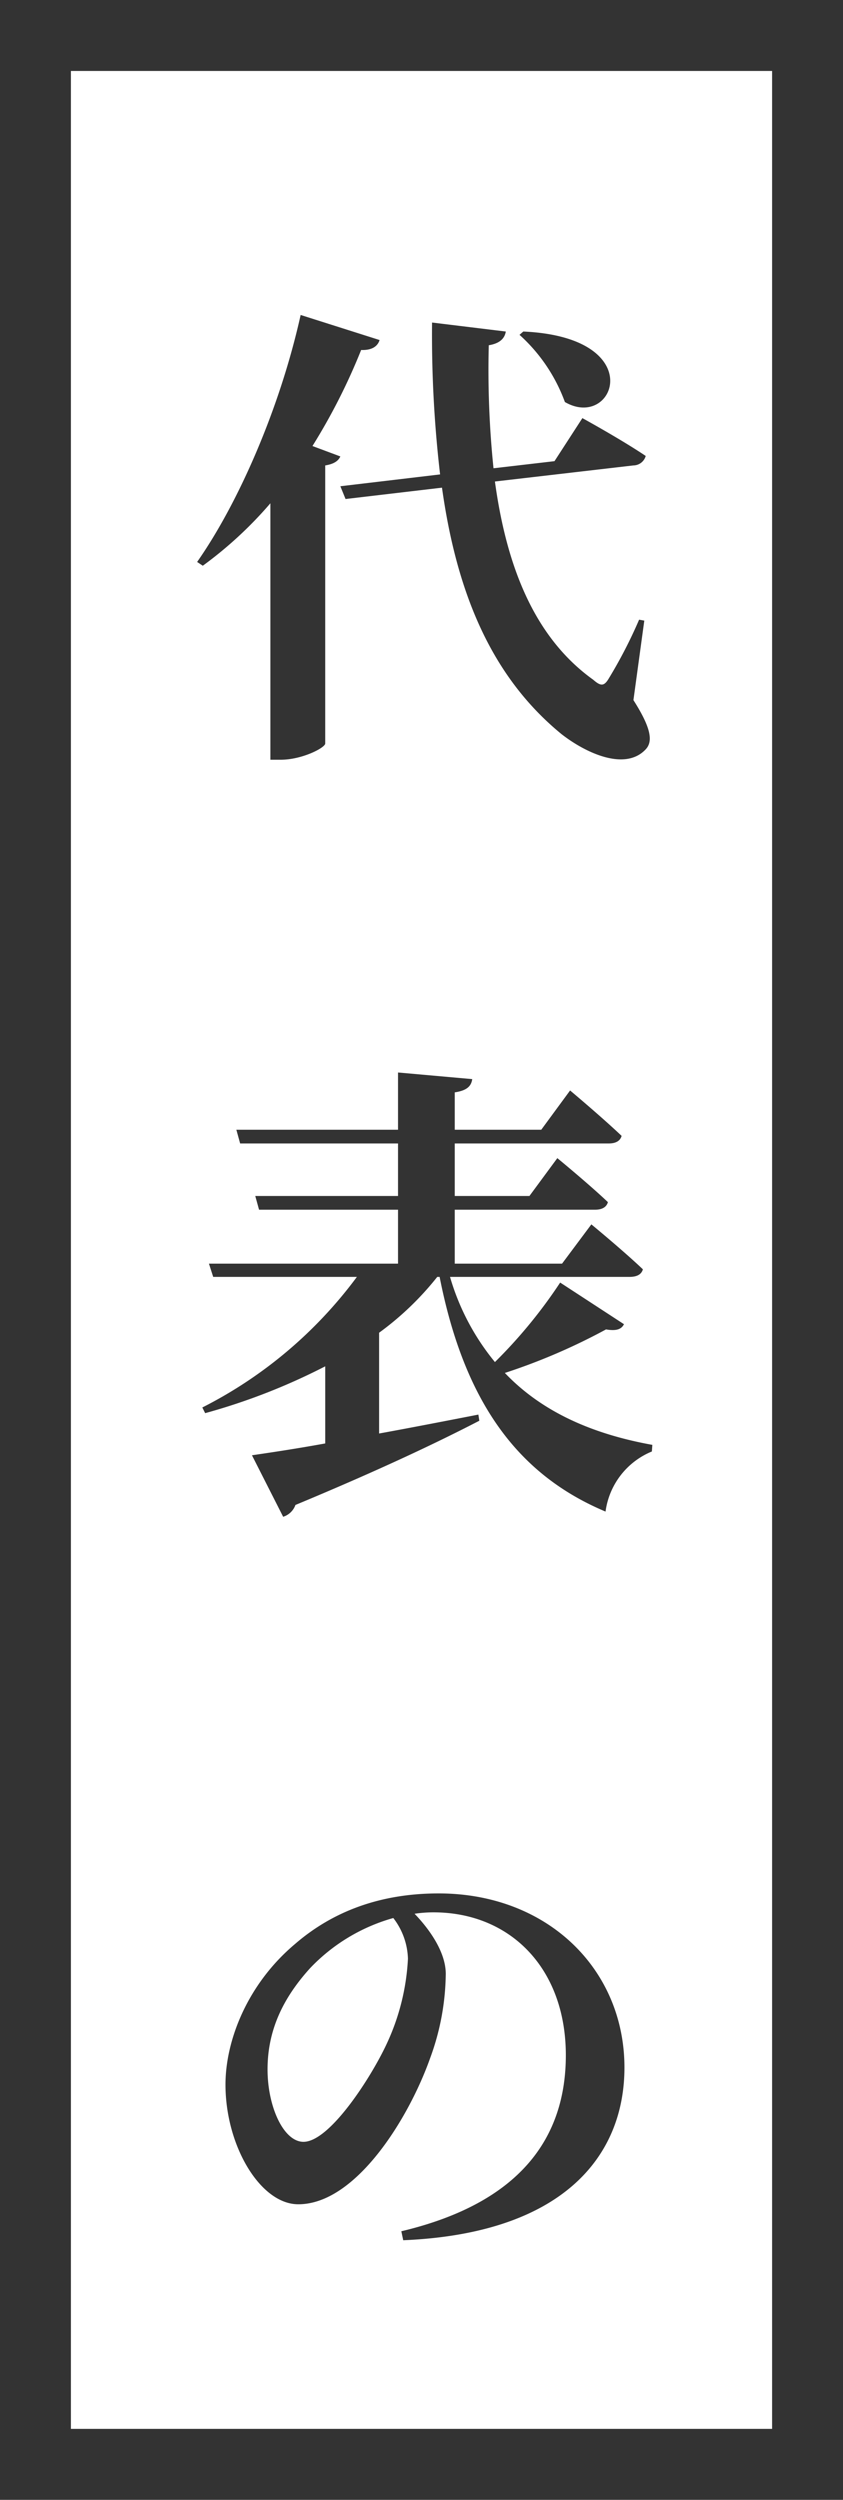 <svg height="317" viewBox="0 0 107 317" width="107" xmlns="http://www.w3.org/2000/svg"><g transform="translate(-71 -95.514)"><g fill="#fff" stroke="#333" stroke-width="9"><path d="m71 95.514h107v317h-107z" stroke="none"/><path d="m75.5 100.014h98v308h-98z" fill="none"/></g><path d="m41.94-48.54a21.289 21.289 0 0 1 5.76 8.52c6.3 3.66 10.8-8.22-5.28-8.94zm-26.28 14.1a77.031 77.031 0 0 0 6.18-12.18c1.38.06 2.1-.48 2.34-1.26l-10.02-3.18c-2.64 11.88-7.92 23.88-13.14 31.32l.72.48a50.534 50.534 0 0 0 8.58-7.92v32.52h1.32c2.7 0 5.58-1.5 5.64-2.04v-35.28c1.14-.18 1.68-.6 1.92-1.14zm42.12 22.14-.66-.12a59.691 59.691 0 0 1 -3.84 7.44c-.6 1.02-1.02 1.02-1.98.18-7.62-5.46-11.04-14.64-12.48-25.14l17.58-2.04a1.642 1.642 0 0 0 1.56-1.2c-3.12-2.1-8.04-4.8-8.04-4.8l-3.54 5.46-7.74.9a121.6 121.6 0 0 1 -.6-15.6c1.5-.24 2.04-.96 2.16-1.74l-9.36-1.14a152.429 152.429 0 0 0 1.02 19.26l-12.66 1.5.66 1.62 12.24-1.44c1.8 12.84 6 23.76 15.18 31.26 3 2.34 8.04 4.74 10.68 1.92.96-1.02.66-2.76-1.56-6.24zm-10.68 83.94a62.755 62.755 0 0 1 -8.28 10.08 30.267 30.267 0 0 1 -5.7-10.8h22.8c.9 0 1.5-.3 1.68-.96-2.46-2.34-6.54-5.7-6.54-5.7l-3.72 4.98h-13.62v-6.84h17.82c.84 0 1.44-.3 1.62-.96-2.4-2.28-6.42-5.58-6.42-5.58l-3.54 4.8h-9.48v-6.66h19.56c.84 0 1.44-.3 1.62-.96-2.46-2.34-6.54-5.76-6.54-5.76l-3.66 4.98h-10.98v-4.74c1.62-.24 2.1-.84 2.22-1.68l-9.42-.84v7.26h-20.52l.48 1.74h20.04v6.66h-18.12l.48 1.74h17.64v6.84h-24l.54 1.68h18.24a55.693 55.693 0 0 1 -19.62 16.56l.36.72a78.986 78.986 0 0 0 15.24-5.94v9.78c-3.96.72-7.26 1.2-9.3 1.5l3.96 7.8a2.421 2.421 0 0 0 1.56-1.5c10.98-4.56 18.36-8.1 23.34-10.68l-.12-.78c-4.32.84-8.64 1.68-12.6 2.4v-12.78a37.792 37.792 0 0 0 7.38-7.08h.3c3.12 15.84 9.9 25.08 21.06 29.76a9.616 9.616 0 0 1 5.88-7.62l.06-.84c-7.32-1.32-13.86-4.02-18.72-9.12a76.953 76.953 0 0 0 12.84-5.52c1.38.24 1.98-.06 2.28-.66zm-19.32 85.74a28.887 28.887 0 0 1 -2.7 10.8c-1.92 4.14-7.2 12.42-10.56 12.42-2.52 0-4.56-4.44-4.56-9.18 0-4.92 1.92-9 5.4-12.84a23.208 23.208 0 0 1 10.56-6.36 8.833 8.833 0 0 1 1.86 5.16zm-.6 35.7c20.16-.84 28.08-10.56 28.08-21.9 0-12.48-9.78-22.08-23.58-22.08-7.32 0-13.38 2.22-18.24 6.42-6.06 5.1-8.82 12.24-8.82 17.82 0 7.8 4.44 15.18 9.24 15.18 7.32 0 14.04-10.92 16.74-18.54a31.654 31.654 0 0 0 1.98-10.68c0-2.82-2.16-5.76-3.96-7.62a16.158 16.158 0 0 1 2.4-.18c9.72 0 16.8 7.08 16.8 18.12 0 10.38-5.7 18.72-20.88 22.32z" fill="#333" transform="translate(95 186.514)"/></g></svg>